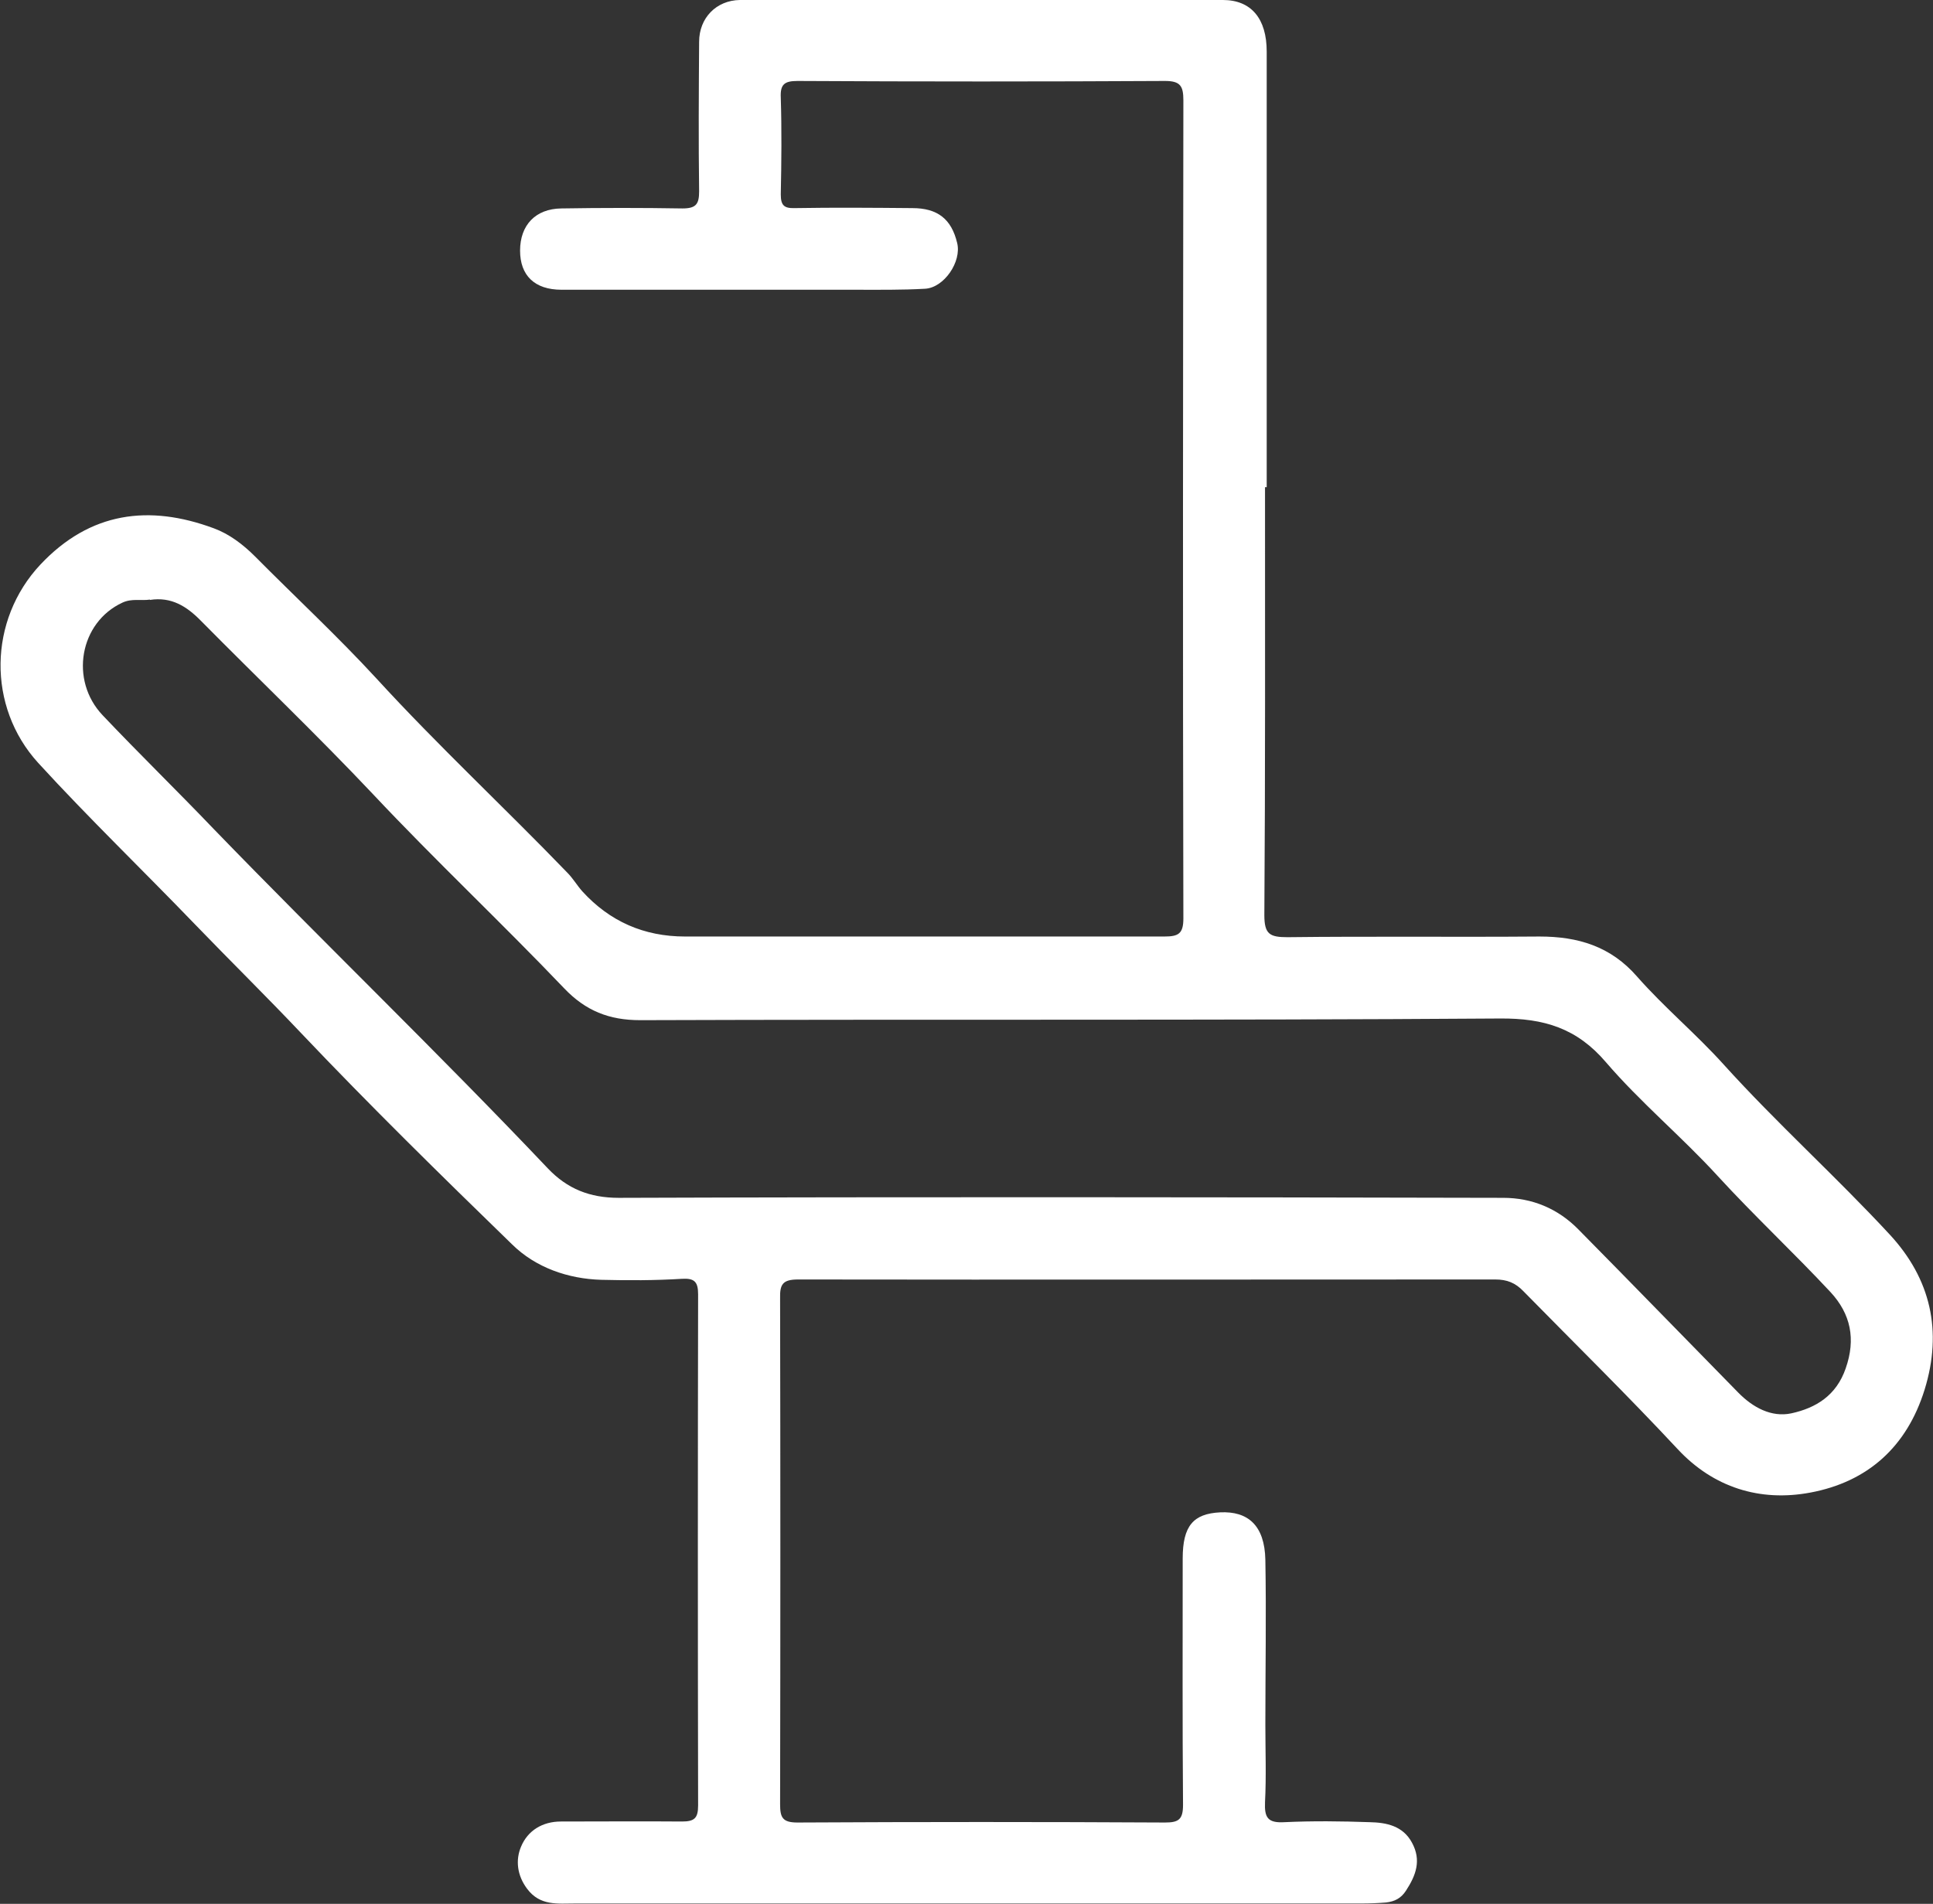 <?xml version="1.0" encoding="UTF-8"?><svg id="_圖層_2" xmlns="http://www.w3.org/2000/svg" viewBox="0 0 57.76 56.9"><rect x="0" y="0" width="57.76" height="56.9" fill="#333333" stroke="none"/><defs><style>.cls-1{fill:#fff;}</style></defs><g id="_圖層_1-2"><path class="cls-1" d="m37.8,14.56c0,4.26.01,8.53-.02,12.79,0,.57.16.66.69.66,2.51-.03,5.02,0,7.53-.02,1.15,0,2.13.29,2.92,1.2.81.92,1.76,1.71,2.58,2.62,1.59,1.76,3.36,3.35,4.97,5.09,1.22,1.32,1.58,2.88,1.04,4.63-.53,1.71-1.7,2.76-3.42,3.08-1.5.28-2.89-.15-3.96-1.3-1.5-1.61-3.07-3.15-4.61-4.72-.24-.25-.49-.35-.84-.35-6.94,0-13.89.01-20.83,0-.47,0-.55.15-.54.57.01,5.04.01,10.07,0,15.11,0,.4.07.55.52.55,3.66-.02,7.32-.02,10.98,0,.41,0,.54-.09.54-.53-.02-2.45-.01-4.9-.01-7.36,0-.98.32-1.34,1.12-1.38.82-.04,1.33.38,1.35,1.42.03,1.64,0,3.28,0,4.92,0,.77.03,1.55-.01,2.32-.02.46.08.63.58.6.85-.04,1.7-.03,2.55,0,.5.01.99.11,1.26.61.29.53.12.98-.18,1.44-.15.23-.34.32-.59.35-.24.02-.49.03-.73.03-7.83,0-15.66,0-23.49,0-.54,0-1.06.08-1.45-.44-.3-.4-.35-.86-.18-1.26.2-.48.64-.75,1.19-.75,1.21,0,2.42-.01,3.62,0,.37,0,.48-.1.48-.48-.01-5.09-.01-10.19,0-15.28,0-.38-.12-.48-.48-.46-.81.05-1.62.05-2.42.03-.98-.03-1.95-.36-2.66-1.06-2.13-2.07-4.25-4.15-6.29-6.3-1.05-1.11-2.13-2.17-3.19-3.27-1.55-1.61-3.17-3.17-4.68-4.82-1.53-1.68-1.49-4.27.07-5.93,1.48-1.57,3.24-1.8,5.18-1.08.46.17.87.48,1.23.84,1.21,1.22,2.47,2.39,3.63,3.65,1.83,2,3.82,3.85,5.7,5.8.17.17.29.38.45.56q1.23,1.35,3.07,1.35c4.77,0,9.55,0,14.32,0,.42,0,.57-.08.57-.54-.02-8.15-.01-16.3,0-24.45,0-.43-.09-.58-.55-.58-3.66.02-7.32.02-10.98,0-.39,0-.52.1-.5.5.03.96.02,1.92,0,2.89,0,.33.1.42.42.41,1.17-.02,2.34-.01,3.51,0,.76,0,1.17.33,1.34,1.04.14.56-.39,1.34-.96,1.37-.7.04-1.39.03-2.09.03-2.92,0-5.85,0-8.77,0-.81,0-1.24-.43-1.24-1.17,0-.76.46-1.25,1.23-1.26,1.21-.02,2.42-.02,3.62,0,.41,0,.5-.13.5-.51-.02-1.49-.01-2.98,0-4.47,0-.71.51-1.24,1.22-1.25,4.81,0,9.62,0,14.43,0,.85,0,1.31.56,1.31,1.54,0,3.74,0,7.47,0,11.21v1.81Zm-33.32,3.36c-.27.04-.54-.04-.82.09-1.28.59-1.59,2.32-.59,3.37,1.09,1.15,2.22,2.25,3.31,3.39,3.3,3.41,6.72,6.7,9.99,10.15.58.61,1.25.88,2.12.88,8.81-.03,17.62-.02,26.43,0,.86,0,1.63.32,2.24.94,1.6,1.62,3.18,3.25,4.78,4.88.43.44.99.75,1.59.62.73-.16,1.34-.53,1.62-1.34.31-.88.15-1.63-.45-2.28-1.1-1.18-2.28-2.28-3.38-3.48-1.07-1.17-2.3-2.19-3.33-3.39-.87-1.02-1.85-1.32-3.17-1.31-8.56.06-17.13.02-25.69.05-.93,0-1.63-.28-2.27-.95-1.87-1.96-3.85-3.82-5.71-5.8-1.67-1.77-3.43-3.45-5.14-5.18-.43-.44-.89-.73-1.53-.63Z"/></g></svg>
